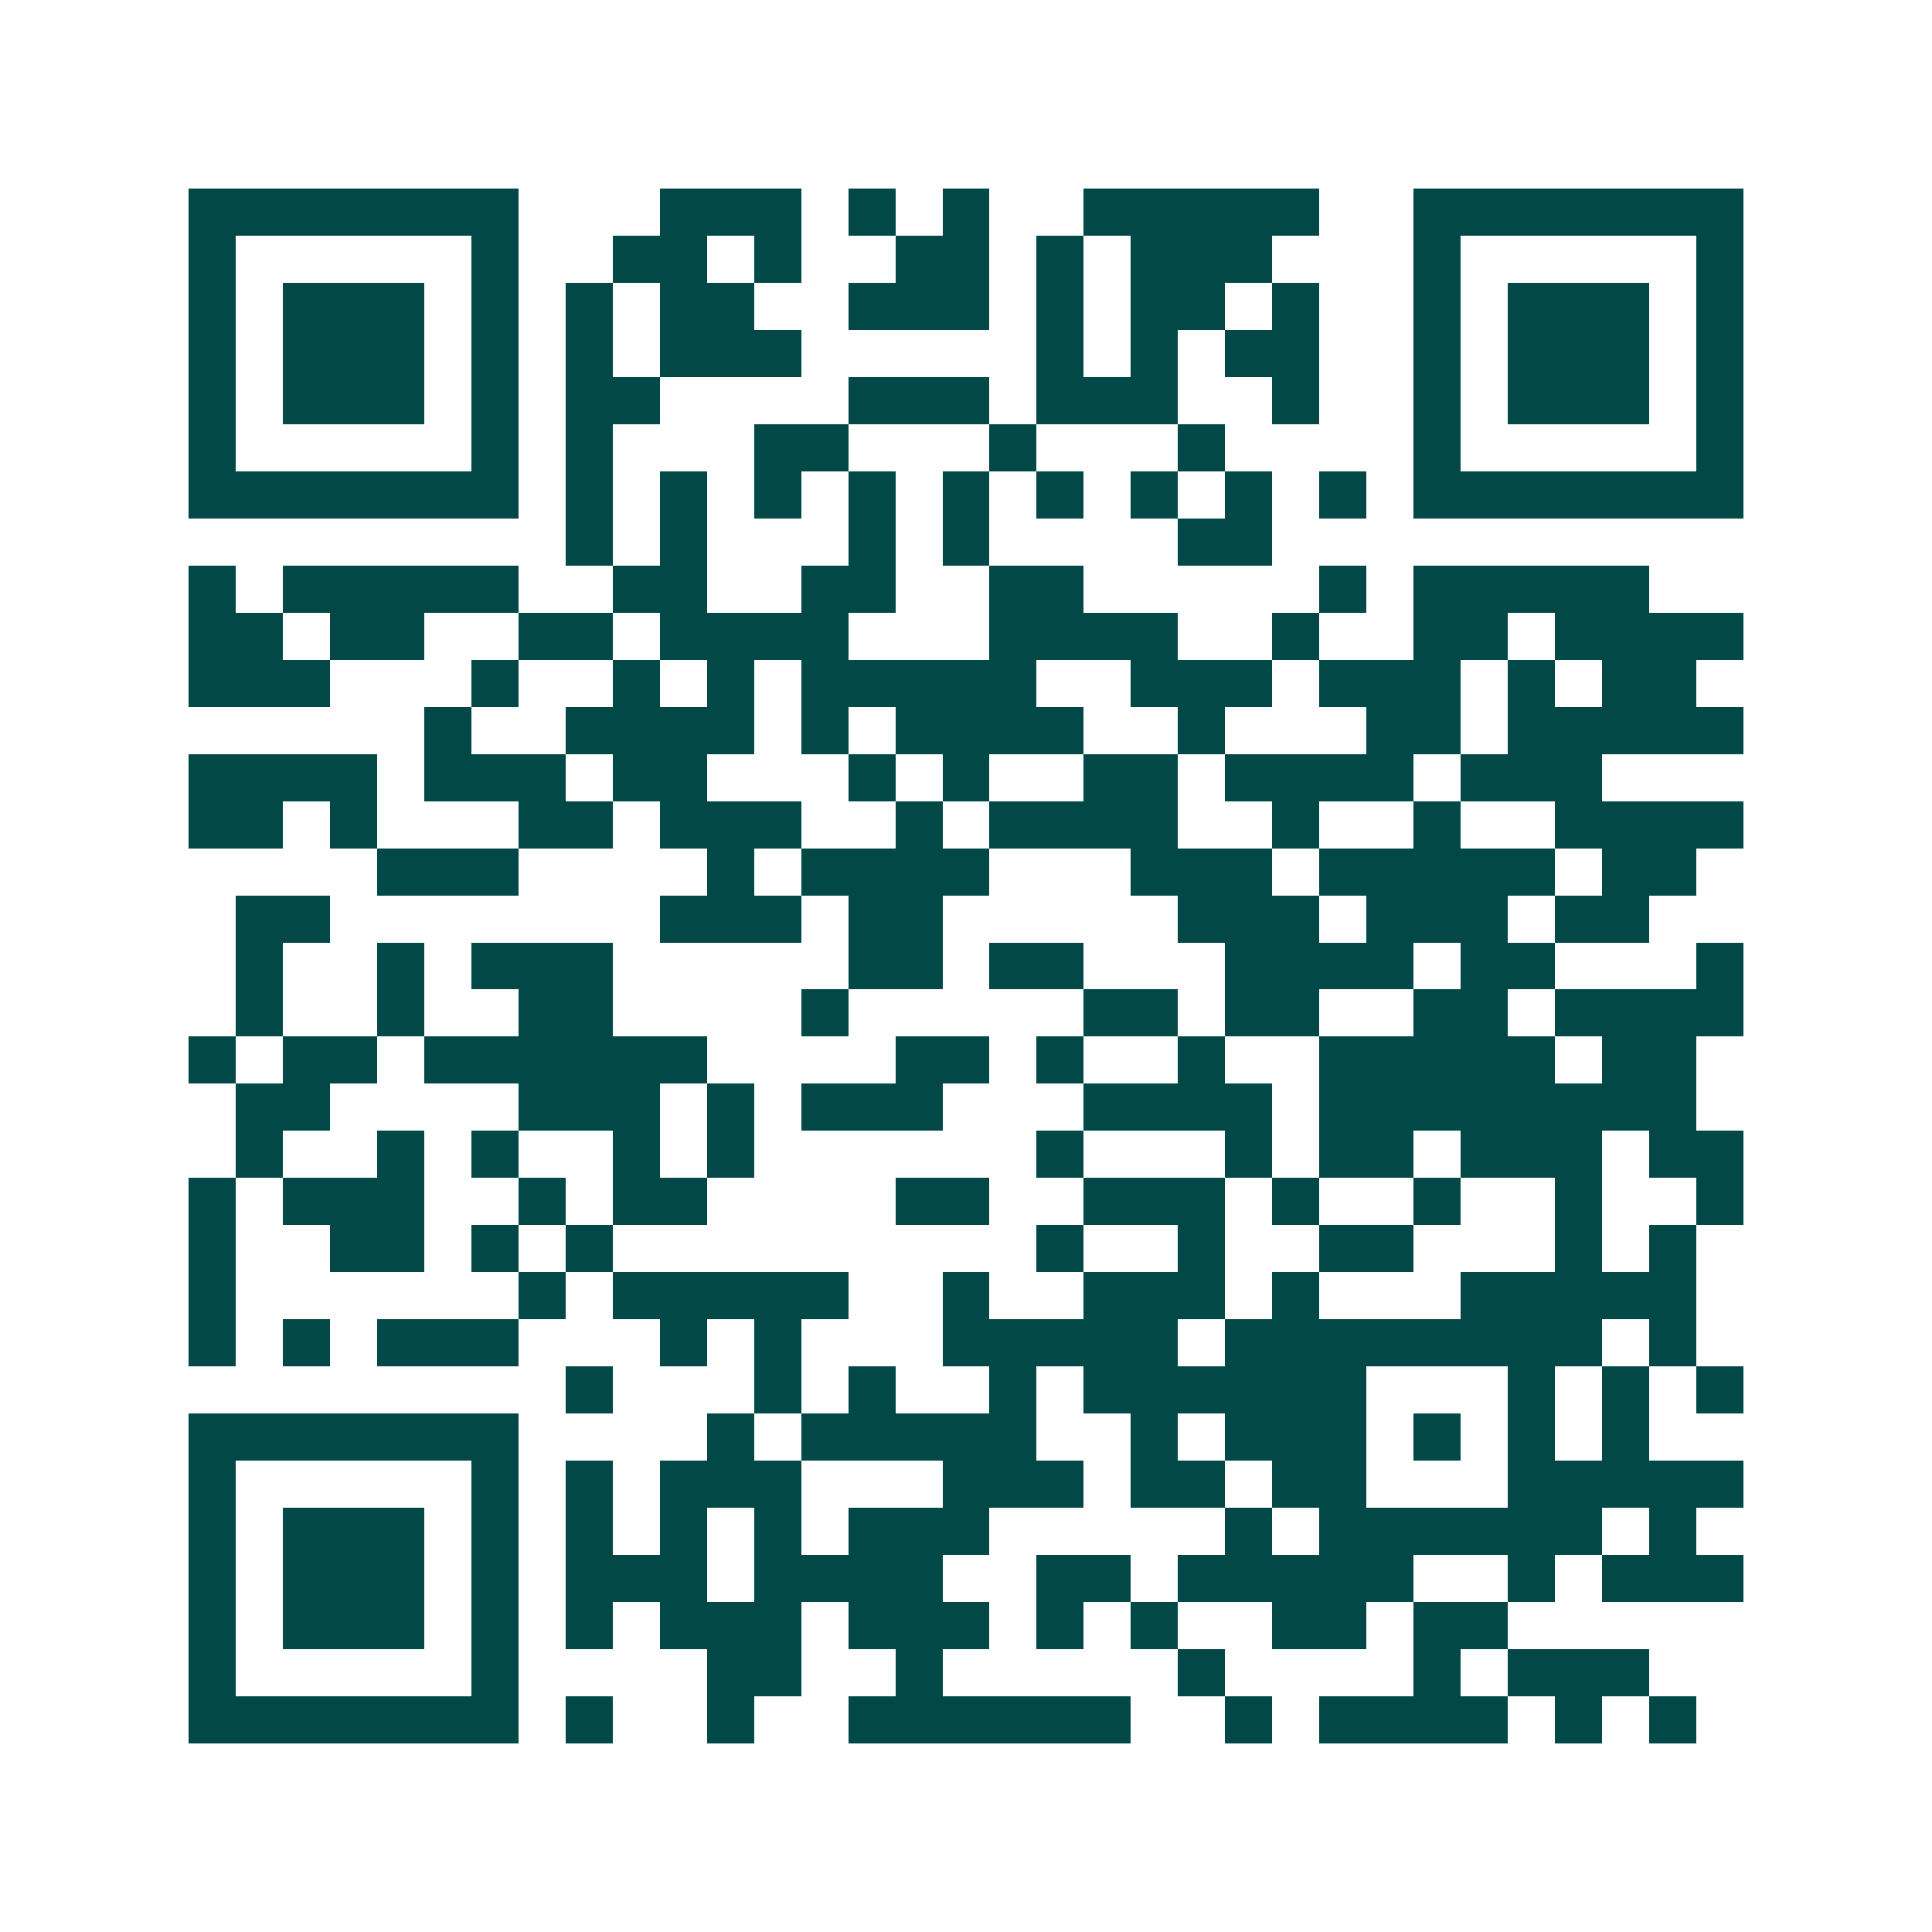 <svg xmlns="http://www.w3.org/2000/svg" width="200" height="200" viewBox="0 0 41 41" shape-rendering="crispEdges"><path fill="#ffffff" d="M0 0h41v41H0z"/><path stroke="#014847" d="M4 4.5h7m3 0h3m1 0h1m1 0h1m2 0h5m2 0h7M4 5.5h1m5 0h1m2 0h2m1 0h1m2 0h2m1 0h1m1 0h3m3 0h1m5 0h1M4 6.5h1m1 0h3m1 0h1m1 0h1m1 0h2m2 0h3m1 0h1m1 0h2m1 0h1m2 0h1m1 0h3m1 0h1M4 7.5h1m1 0h3m1 0h1m1 0h1m1 0h3m5 0h1m1 0h1m1 0h2m2 0h1m1 0h3m1 0h1M4 8.5h1m1 0h3m1 0h1m1 0h2m4 0h3m1 0h3m2 0h1m2 0h1m1 0h3m1 0h1M4 9.5h1m5 0h1m1 0h1m3 0h2m3 0h1m3 0h1m4 0h1m5 0h1M4 10.5h7m1 0h1m1 0h1m1 0h1m1 0h1m1 0h1m1 0h1m1 0h1m1 0h1m1 0h1m1 0h7M12 11.5h1m1 0h1m3 0h1m1 0h1m4 0h2M4 12.5h1m1 0h5m2 0h2m2 0h2m2 0h2m5 0h1m1 0h5M4 13.5h2m1 0h2m2 0h2m1 0h4m3 0h4m2 0h1m2 0h2m1 0h4M4 14.5h3m3 0h1m2 0h1m1 0h1m1 0h5m2 0h3m1 0h3m1 0h1m1 0h2M9 15.5h1m2 0h4m1 0h1m1 0h4m2 0h1m3 0h2m1 0h5M4 16.5h4m1 0h3m1 0h2m3 0h1m1 0h1m2 0h2m1 0h4m1 0h3M4 17.5h2m1 0h1m3 0h2m1 0h3m2 0h1m1 0h4m2 0h1m2 0h1m2 0h4M8 18.5h3m4 0h1m1 0h4m3 0h3m1 0h5m1 0h2M5 19.5h2m7 0h3m1 0h2m5 0h3m1 0h3m1 0h2M5 20.5h1m2 0h1m1 0h3m5 0h2m1 0h2m3 0h4m1 0h2m3 0h1M5 21.5h1m2 0h1m2 0h2m4 0h1m5 0h2m1 0h2m2 0h2m1 0h4M4 22.5h1m1 0h2m1 0h6m4 0h2m1 0h1m2 0h1m2 0h5m1 0h2M5 23.5h2m4 0h3m1 0h1m1 0h3m3 0h4m1 0h8M5 24.5h1m2 0h1m1 0h1m2 0h1m1 0h1m6 0h1m3 0h1m1 0h2m1 0h3m1 0h2M4 25.5h1m1 0h3m2 0h1m1 0h2m4 0h2m2 0h3m1 0h1m2 0h1m2 0h1m2 0h1M4 26.5h1m2 0h2m1 0h1m1 0h1m9 0h1m2 0h1m2 0h2m3 0h1m1 0h1M4 27.5h1m6 0h1m1 0h5m2 0h1m2 0h3m1 0h1m3 0h5M4 28.5h1m1 0h1m1 0h3m3 0h1m1 0h1m3 0h5m1 0h8m1 0h1M12 29.5h1m3 0h1m1 0h1m2 0h1m1 0h6m3 0h1m1 0h1m1 0h1M4 30.5h7m4 0h1m1 0h5m2 0h1m1 0h3m1 0h1m1 0h1m1 0h1M4 31.5h1m5 0h1m1 0h1m1 0h3m3 0h3m1 0h2m1 0h2m3 0h5M4 32.5h1m1 0h3m1 0h1m1 0h1m1 0h1m1 0h1m1 0h3m5 0h1m1 0h6m1 0h1M4 33.5h1m1 0h3m1 0h1m1 0h3m1 0h4m2 0h2m1 0h5m2 0h1m1 0h3M4 34.5h1m1 0h3m1 0h1m1 0h1m1 0h3m1 0h3m1 0h1m1 0h1m2 0h2m1 0h2M4 35.5h1m5 0h1m4 0h2m2 0h1m5 0h1m4 0h1m1 0h3M4 36.5h7m1 0h1m2 0h1m2 0h6m2 0h1m1 0h4m1 0h1m1 0h1"/></svg>

